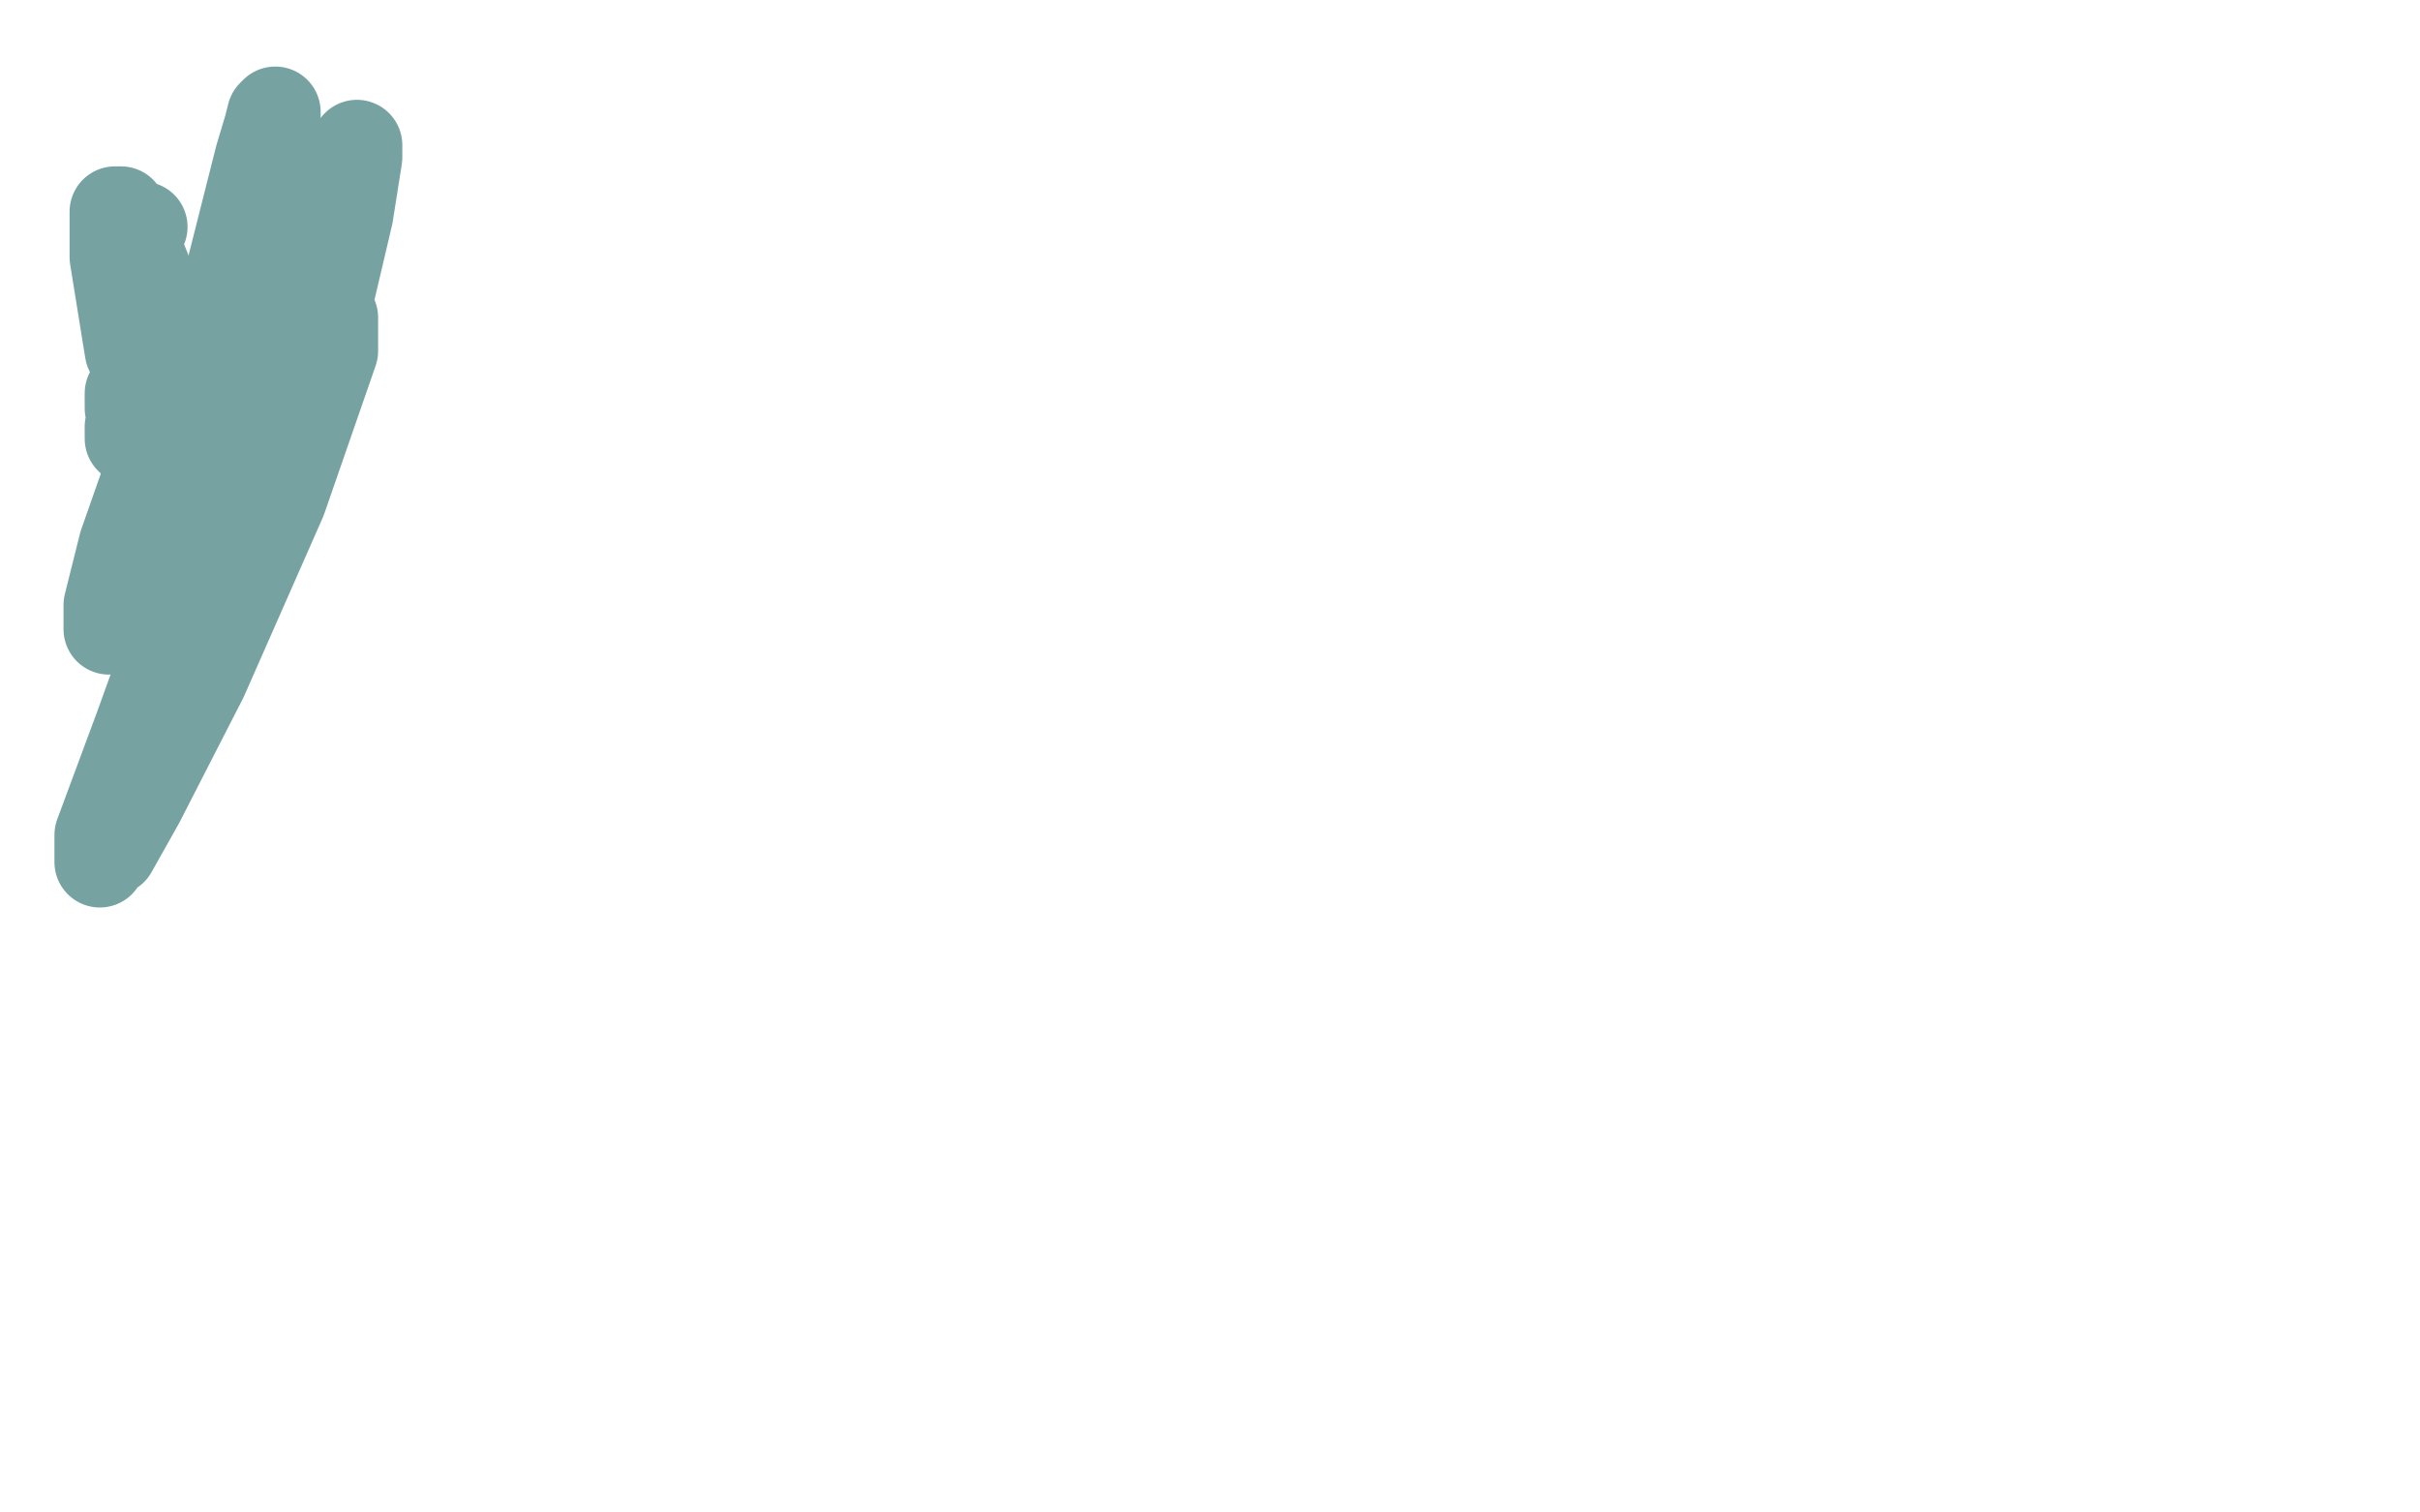 <?xml version="1.0" standalone="no"?>
<!DOCTYPE svg PUBLIC "-//W3C//DTD SVG 1.1//EN"
"http://www.w3.org/Graphics/SVG/1.1/DTD/svg11.dtd">

<svg width="800" height="500" version="1.1" xmlns="http://www.w3.org/2000/svg" xmlns:xlink="http://www.w3.org/1999/xlink" style="stroke-antialiasing: false"><desc>This SVG has been created on https://colorillo.com/</desc><rect x='0' y='0' width='800' height='500' style='fill: rgb(255,255,255); stroke-width:0' /><polyline points="106,111 106,112 106,112 105,112 101,114 93,115 79,118 68,121 62,122 50,125 47,127 45,129 44,130 43,130 43,131 43,132 43,133 43,134 43,135 44,136 44,137 44,138 44,139 44,140 43,141 43,142 43,143 43,144 43,145 44,146 47,149 49,151 52,153 55,154 57,156 60,157 62,157 63,158 65,159 66,159 69,160 71,160 72,160 74,160 75,160 75,161 76,161 77,161 77,162 77,163 78,163 79,163 80,162 81,162 82,161 83,161 84,160 85,159 86,159 87,158 87,157" style="fill: none; stroke: #76a2a2; stroke-width: 30; stroke-linejoin: round; stroke-linecap: round; stroke-antialiasing: false; stroke-antialias: 0; opacity: 1.0"/>
<polyline points="104,115 107,108 107,108 109,105 109,105 110,105 110,105 110,116 110,116 93,165 93,165 67,224 46,265 37,281 34,283 33,285 33,276 46,241 72,169 98,112 105,96 107,92 108,92 108,93 106,98 98,110 91,120 85,127 83,129 83,121 95,91 110,61 116,51 118,48 118,52 115,71 107,105 97,133 89,156 82,173 78,182 77,184 77,183 77,173 77,145 80,122 82,109 82,104 82,102 83,101 83,104 80,120 68,149 55,176 45,194 39,204 38,208 37,208 36,208 36,200 41,180 54,143 72,107 73,107 74,106 75,107 76,110 77,119 77,134 70,170 65,180 63,183 62,184 61,183 61,175 63,143 86,52 89,42 90,38 91,37 91,40 91,51 91,66 85,90 76,110 72,118 70,121 69,121 69,120 69,116 69,108 69,101 69,99 69,98 71,98 73,98 75,101 77,105 77,112 76,116 73,121 67,125 57,127 53,127 47,124 43,116 38,85 38,74 38,71 38,70 39,70 40,70 42,74 48,89 49,96 50,101 51,104 51,105 52,105 52,106 51,106 50,100 47,90 46,83 45,78 45,76 45,75 46,75 47,75" style="fill: none; stroke: #76a2a2; stroke-width: 30; stroke-linejoin: round; stroke-linecap: round; stroke-antialiasing: false; stroke-antialias: 0; opacity: 1.0"/>
</svg>
